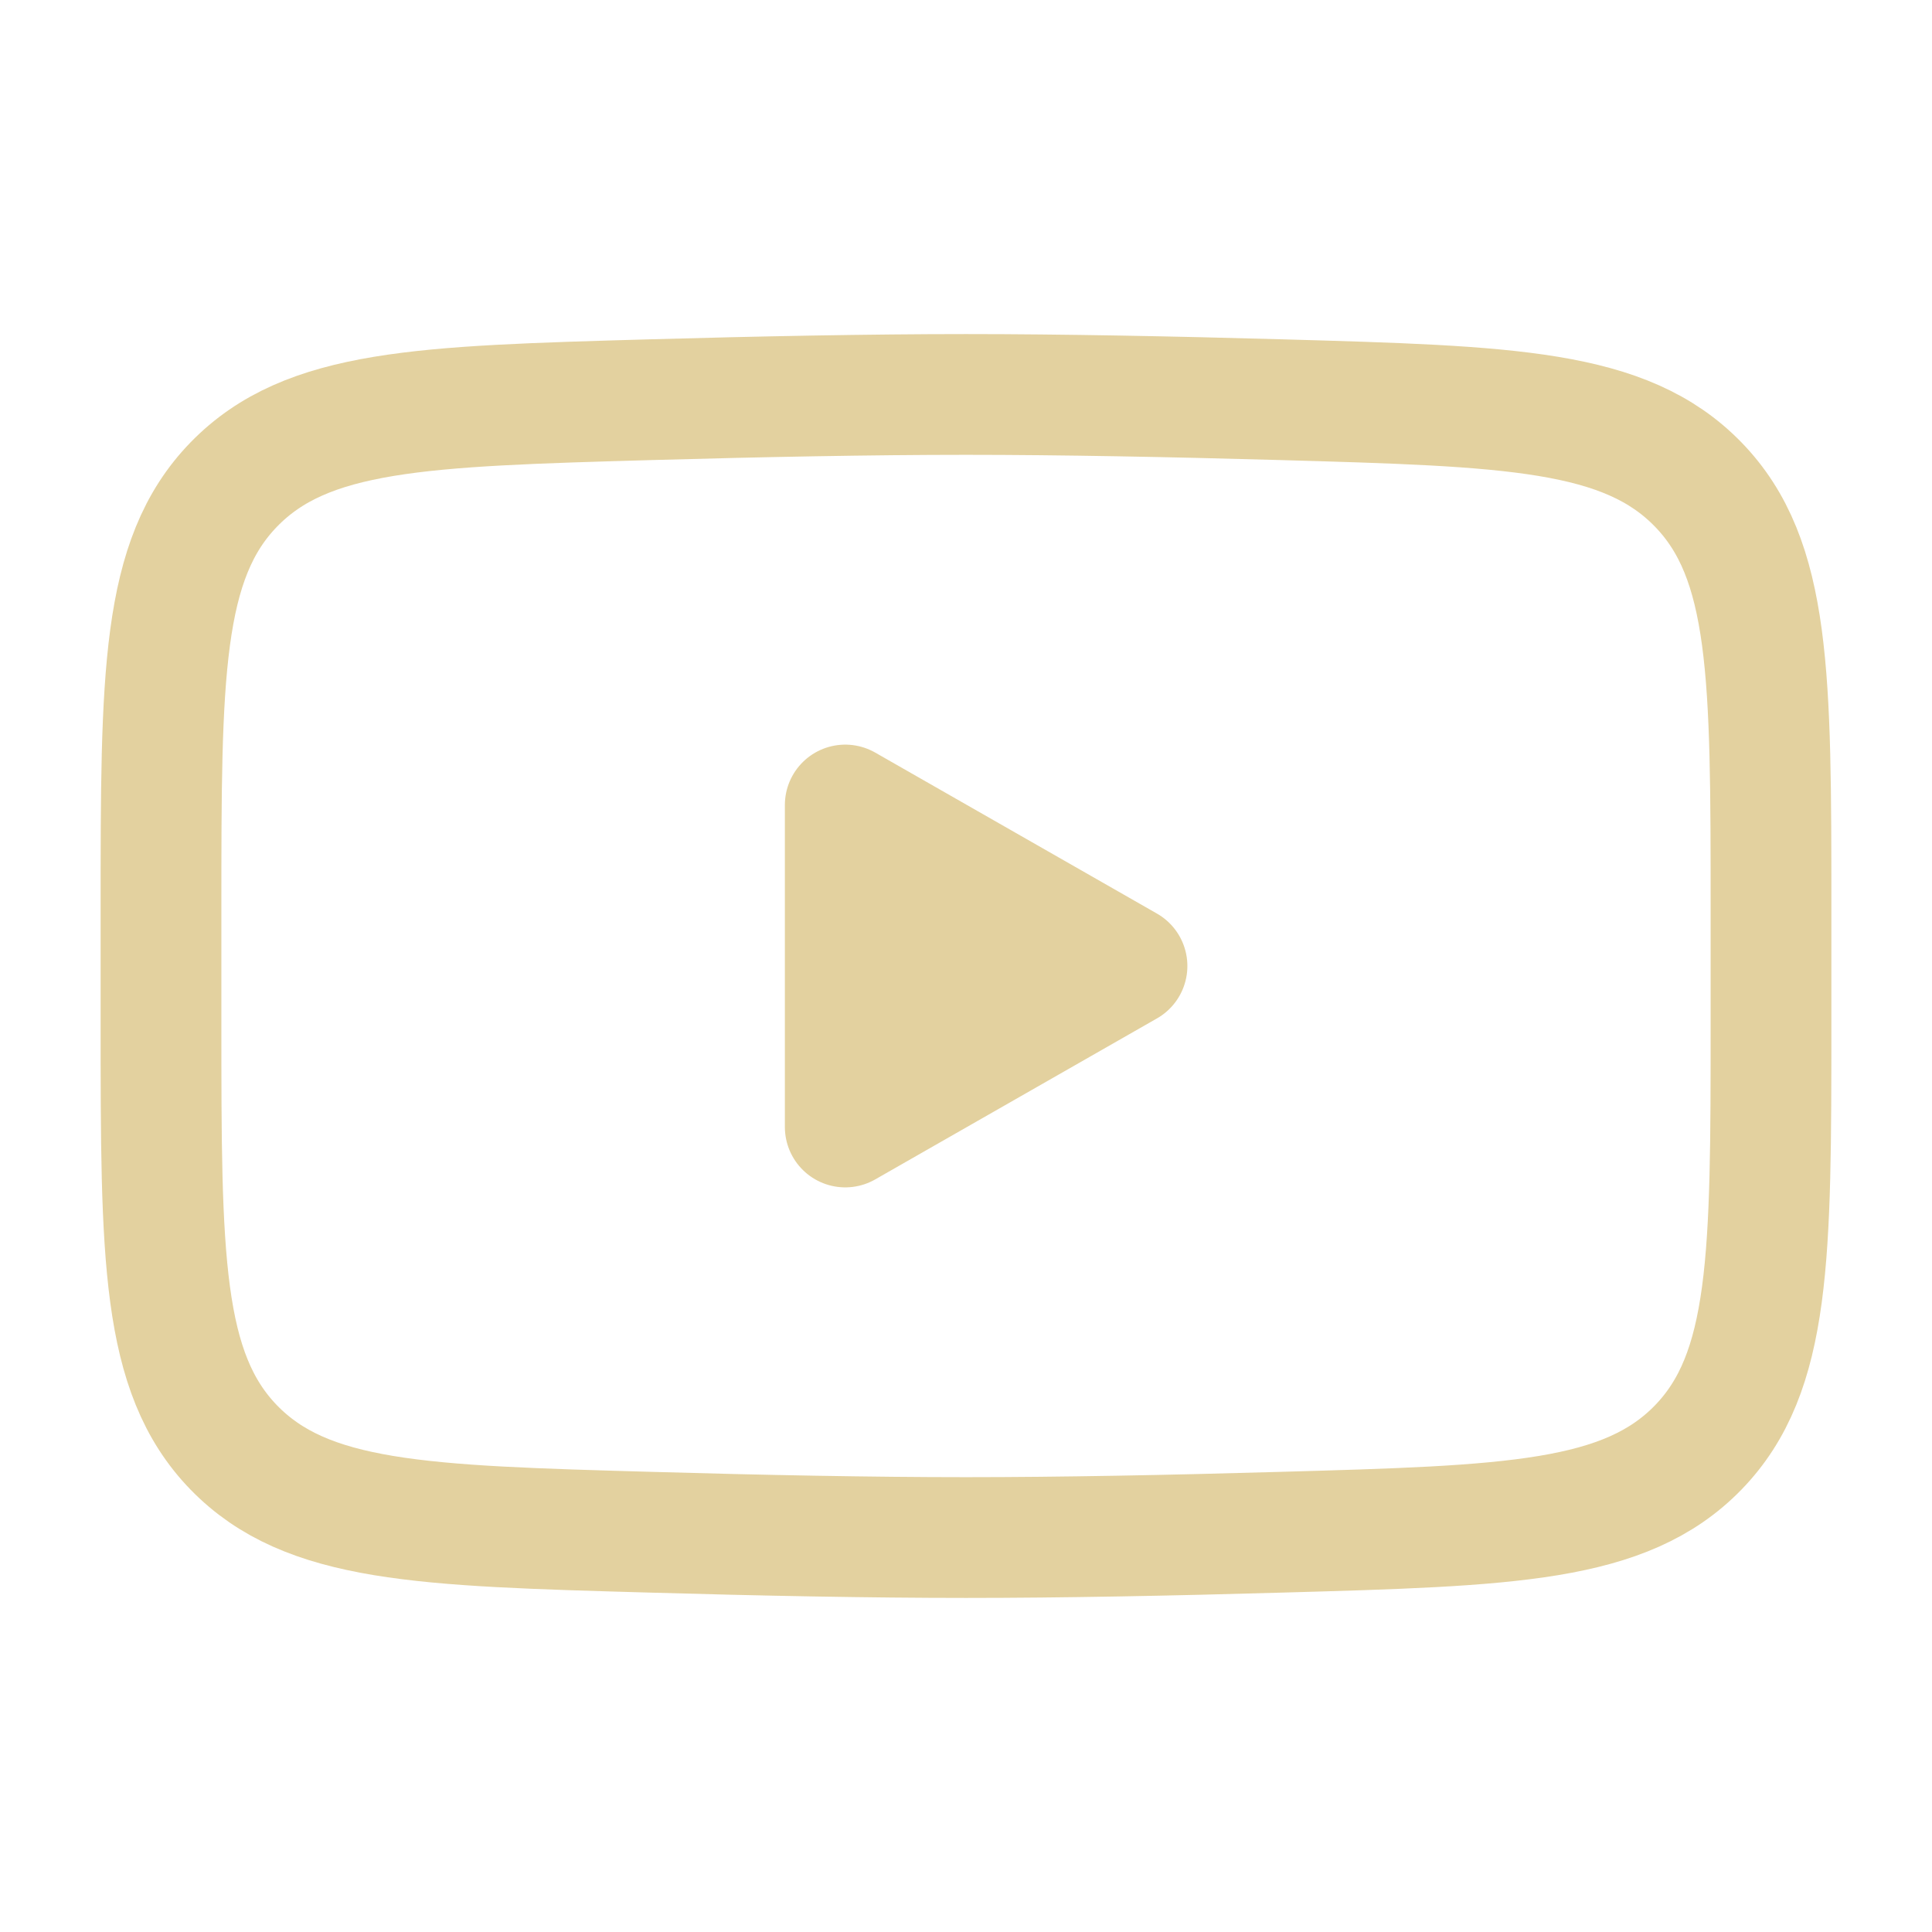 <?xml version="1.0" encoding="UTF-8"?><svg width="24px" height="24px" stroke-width="1.5" viewBox="0 0 24 24" fill="none" xmlns="http://www.w3.org/2000/svg" color="#E3D19F"><path d="M14 12L10.5 14V10L14 12Z" fill="#E3D19F" stroke="#E3D19F" stroke-width="1.5" stroke-linecap="round" stroke-linejoin="round"></path><path d="M2 12.707V11.292C2 8.397 2 6.949 2.905 6.018C3.811 5.086 5.237 5.046 8.088 4.965C9.439 4.927 10.819 4.9 12 4.9C13.181 4.9 14.561 4.927 15.912 4.965C18.763 5.046 20.189 5.086 21.095 6.018C22 6.949 22 8.397 22 11.292V12.707C22 15.603 22 17.05 21.095 17.982C20.189 18.913 18.764 18.954 15.912 19.034C14.561 19.073 13.181 19.1 12 19.1C10.819 19.1 9.439 19.073 8.088 19.034C5.237 18.954 3.811 18.913 2.905 17.982C2 17.05 2 15.603 2 12.707Z" stroke="#E3D19F" stroke-width="1.5"></path></svg>